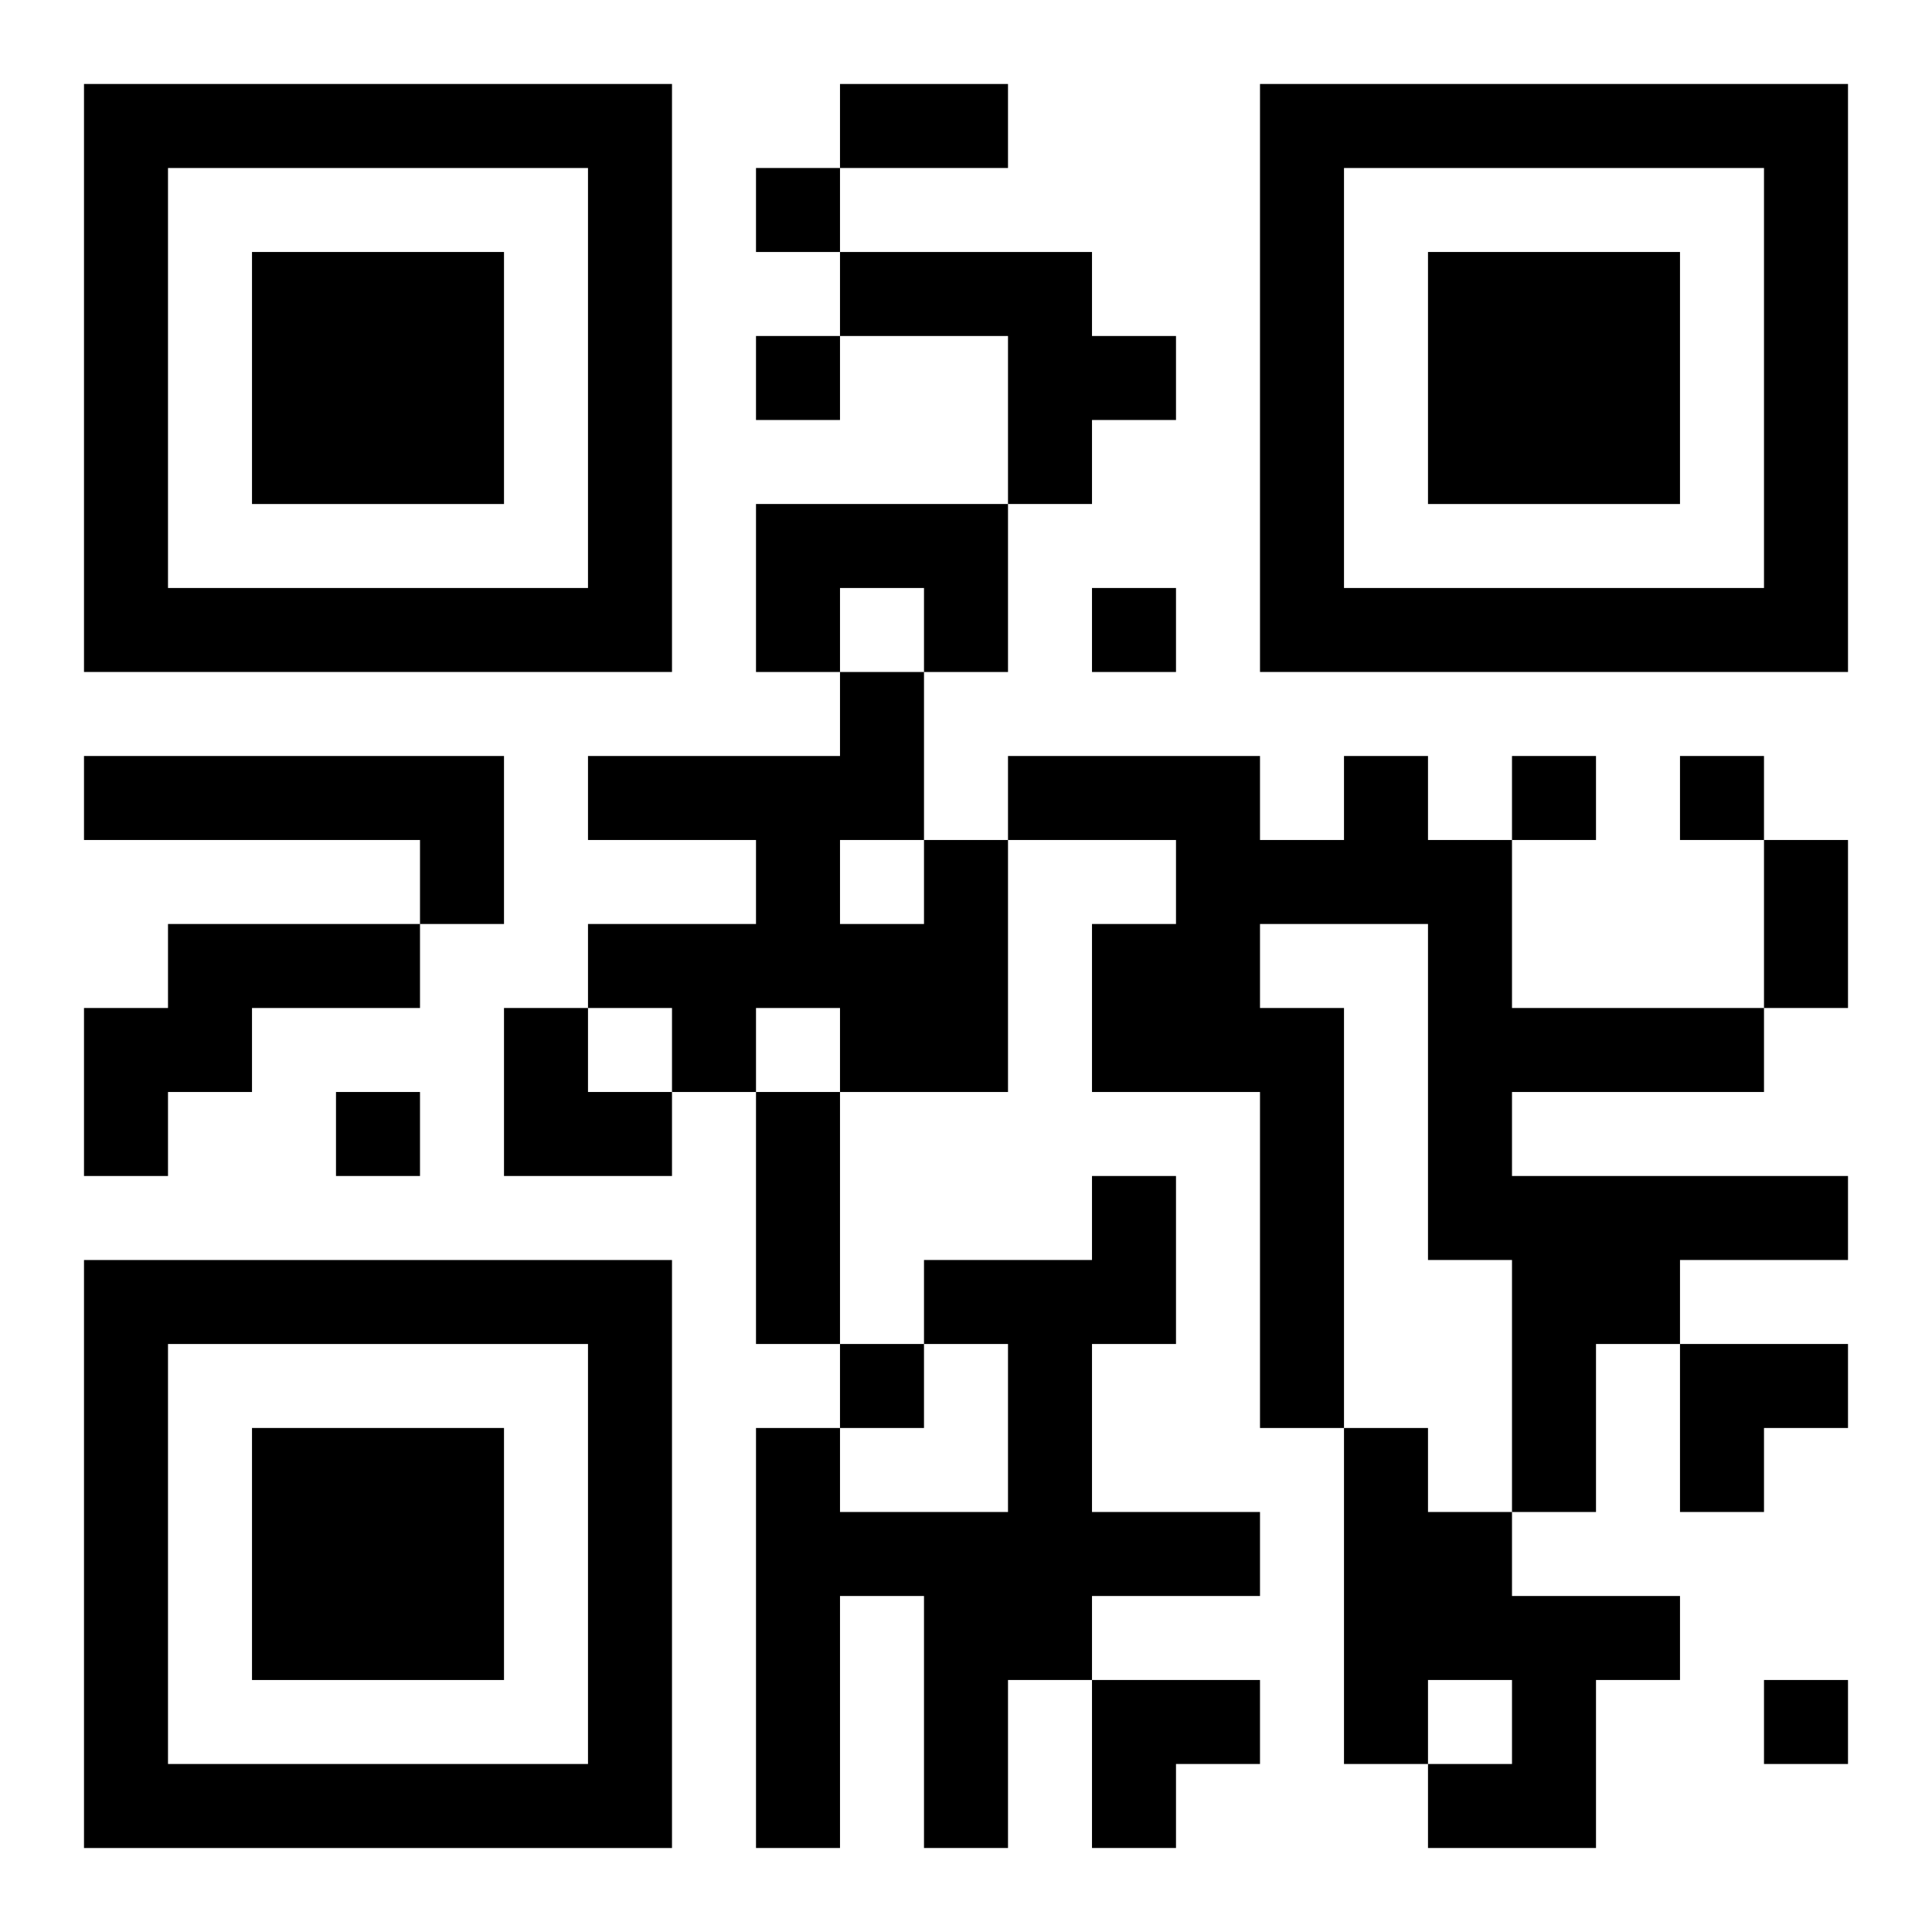 <?xml version="1.0" encoding="UTF-8"?>
<svg width="250" height="250" baseProfile="full" version="1.1" viewBox="-1 -1 23 23" xmlns="http://www.w3.org/2000/svg" xmlns:xlink="http://www.w3.org/1999/xlink"><symbol id="a"><path d="m0 7v7h7v-7h-7zm1 1h5v5h-5v-5zm1 1v3h3v-3h-3z"/></symbol><use y="-7" xlink:href="#a"/><use y="7" xlink:href="#a"/><use x="14" y="-7" xlink:href="#a"/><path d="m9 2h3v1h1v1h-1v1h-1v-2h-2v-1m-1 3h3v2h-1v-1h-1v1h-1v-2m-8 3h5v2h-1v-1h-4v-1m15 0h1v1h1v2h3v1h-3v1h4v1h-2v1h-1v2h-1v-3h-1v-4h-2v1h1v5h-1v-4h-2v-2h1v-1h-2v-1h3v1h1v-1m-5 1h1v3h-2v-1h-1v1h-1v-1h-1v-1h2v-1h-2v-1h3v-1h1v2m-1 0v1h1v-1h-1m-8 1h3v1h-2v1h-1v1h-1v-2h1v-1m11 3h1v2h-1v2h2v1h-2v1h-1v2h-1v-3h-1v3h-1v-5h1v1h2v-2h-1v-1h2v-1m3 3h1v1h1v1h2v1h-1v2h-2v-1h1v-1h-1v1h-1v-4m-7-15v1h1v-1h-1m0 2v1h1v-1h-1m4 3v1h1v-1h-1m5 2v1h1v-1h-1m2 0v1h1v-1h-1m-16 4v1h1v-1h-1m6 3v1h1v-1h-1m11 4v1h1v-1h-1m-11-19h2v1h-2v-1m11 9h1v2h-1v-2m-12 3h1v3h-1v-3m-3-1h1v1h1v1h-2zm14 4h2v1h-1v1h-1zm-7 4h2v1h-1v1h-1z"/></svg>
